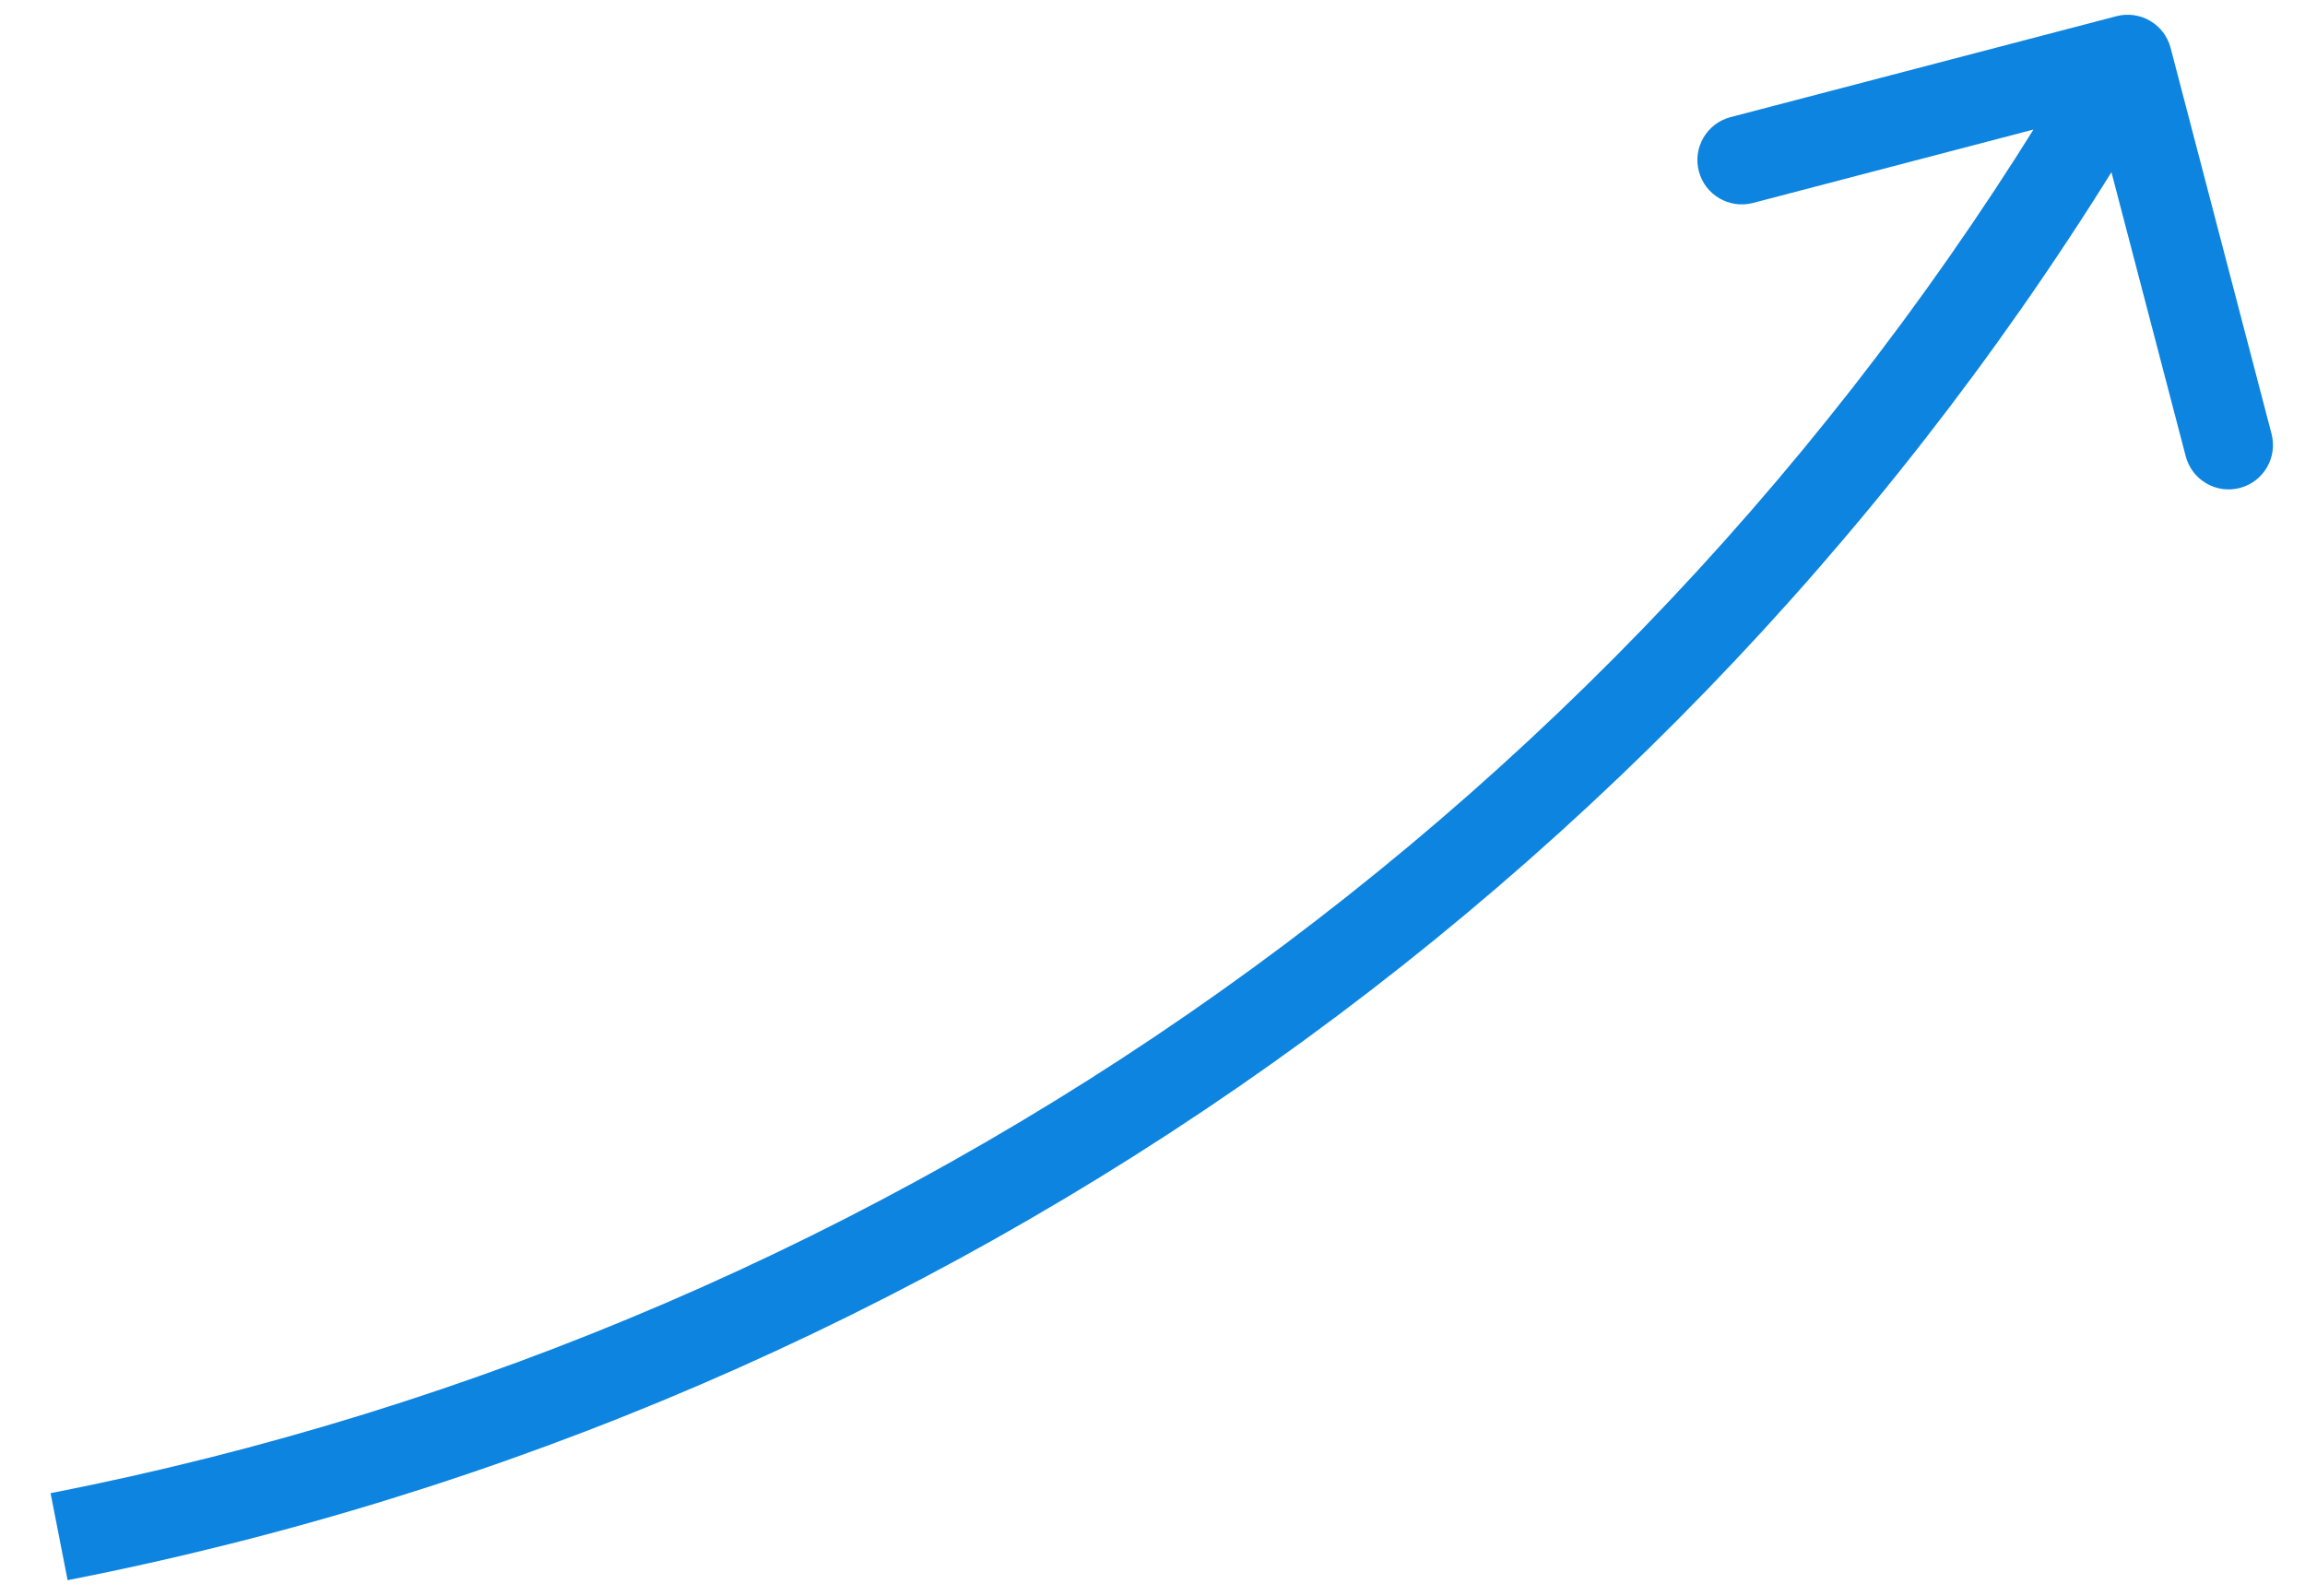 <svg width="39" height="27" viewBox="0 0 39 27" fill="none" xmlns="http://www.w3.org/2000/svg">
<path d="M35.839 1.274L36.487 1.653L36.487 1.653L35.839 1.274ZM36.726 0.81C36.621 0.409 36.211 0.17 35.81 0.274L29.28 1.982C28.879 2.087 28.639 2.497 28.744 2.898C28.849 3.298 29.259 3.538 29.659 3.434L35.464 1.915L36.982 7.72C37.087 8.121 37.497 8.361 37.898 8.256C38.298 8.151 38.538 7.741 38.434 7.341L36.726 0.81ZM36.487 1.653L36.647 1.379L35.353 0.621L35.192 0.895L36.487 1.653ZM1.144 26.736C15.978 23.834 28.851 14.698 36.487 1.653L35.192 0.895C27.774 13.569 15.268 22.444 0.856 25.264L1.144 26.736Z" fill="#0C84E0"/>
</svg>
